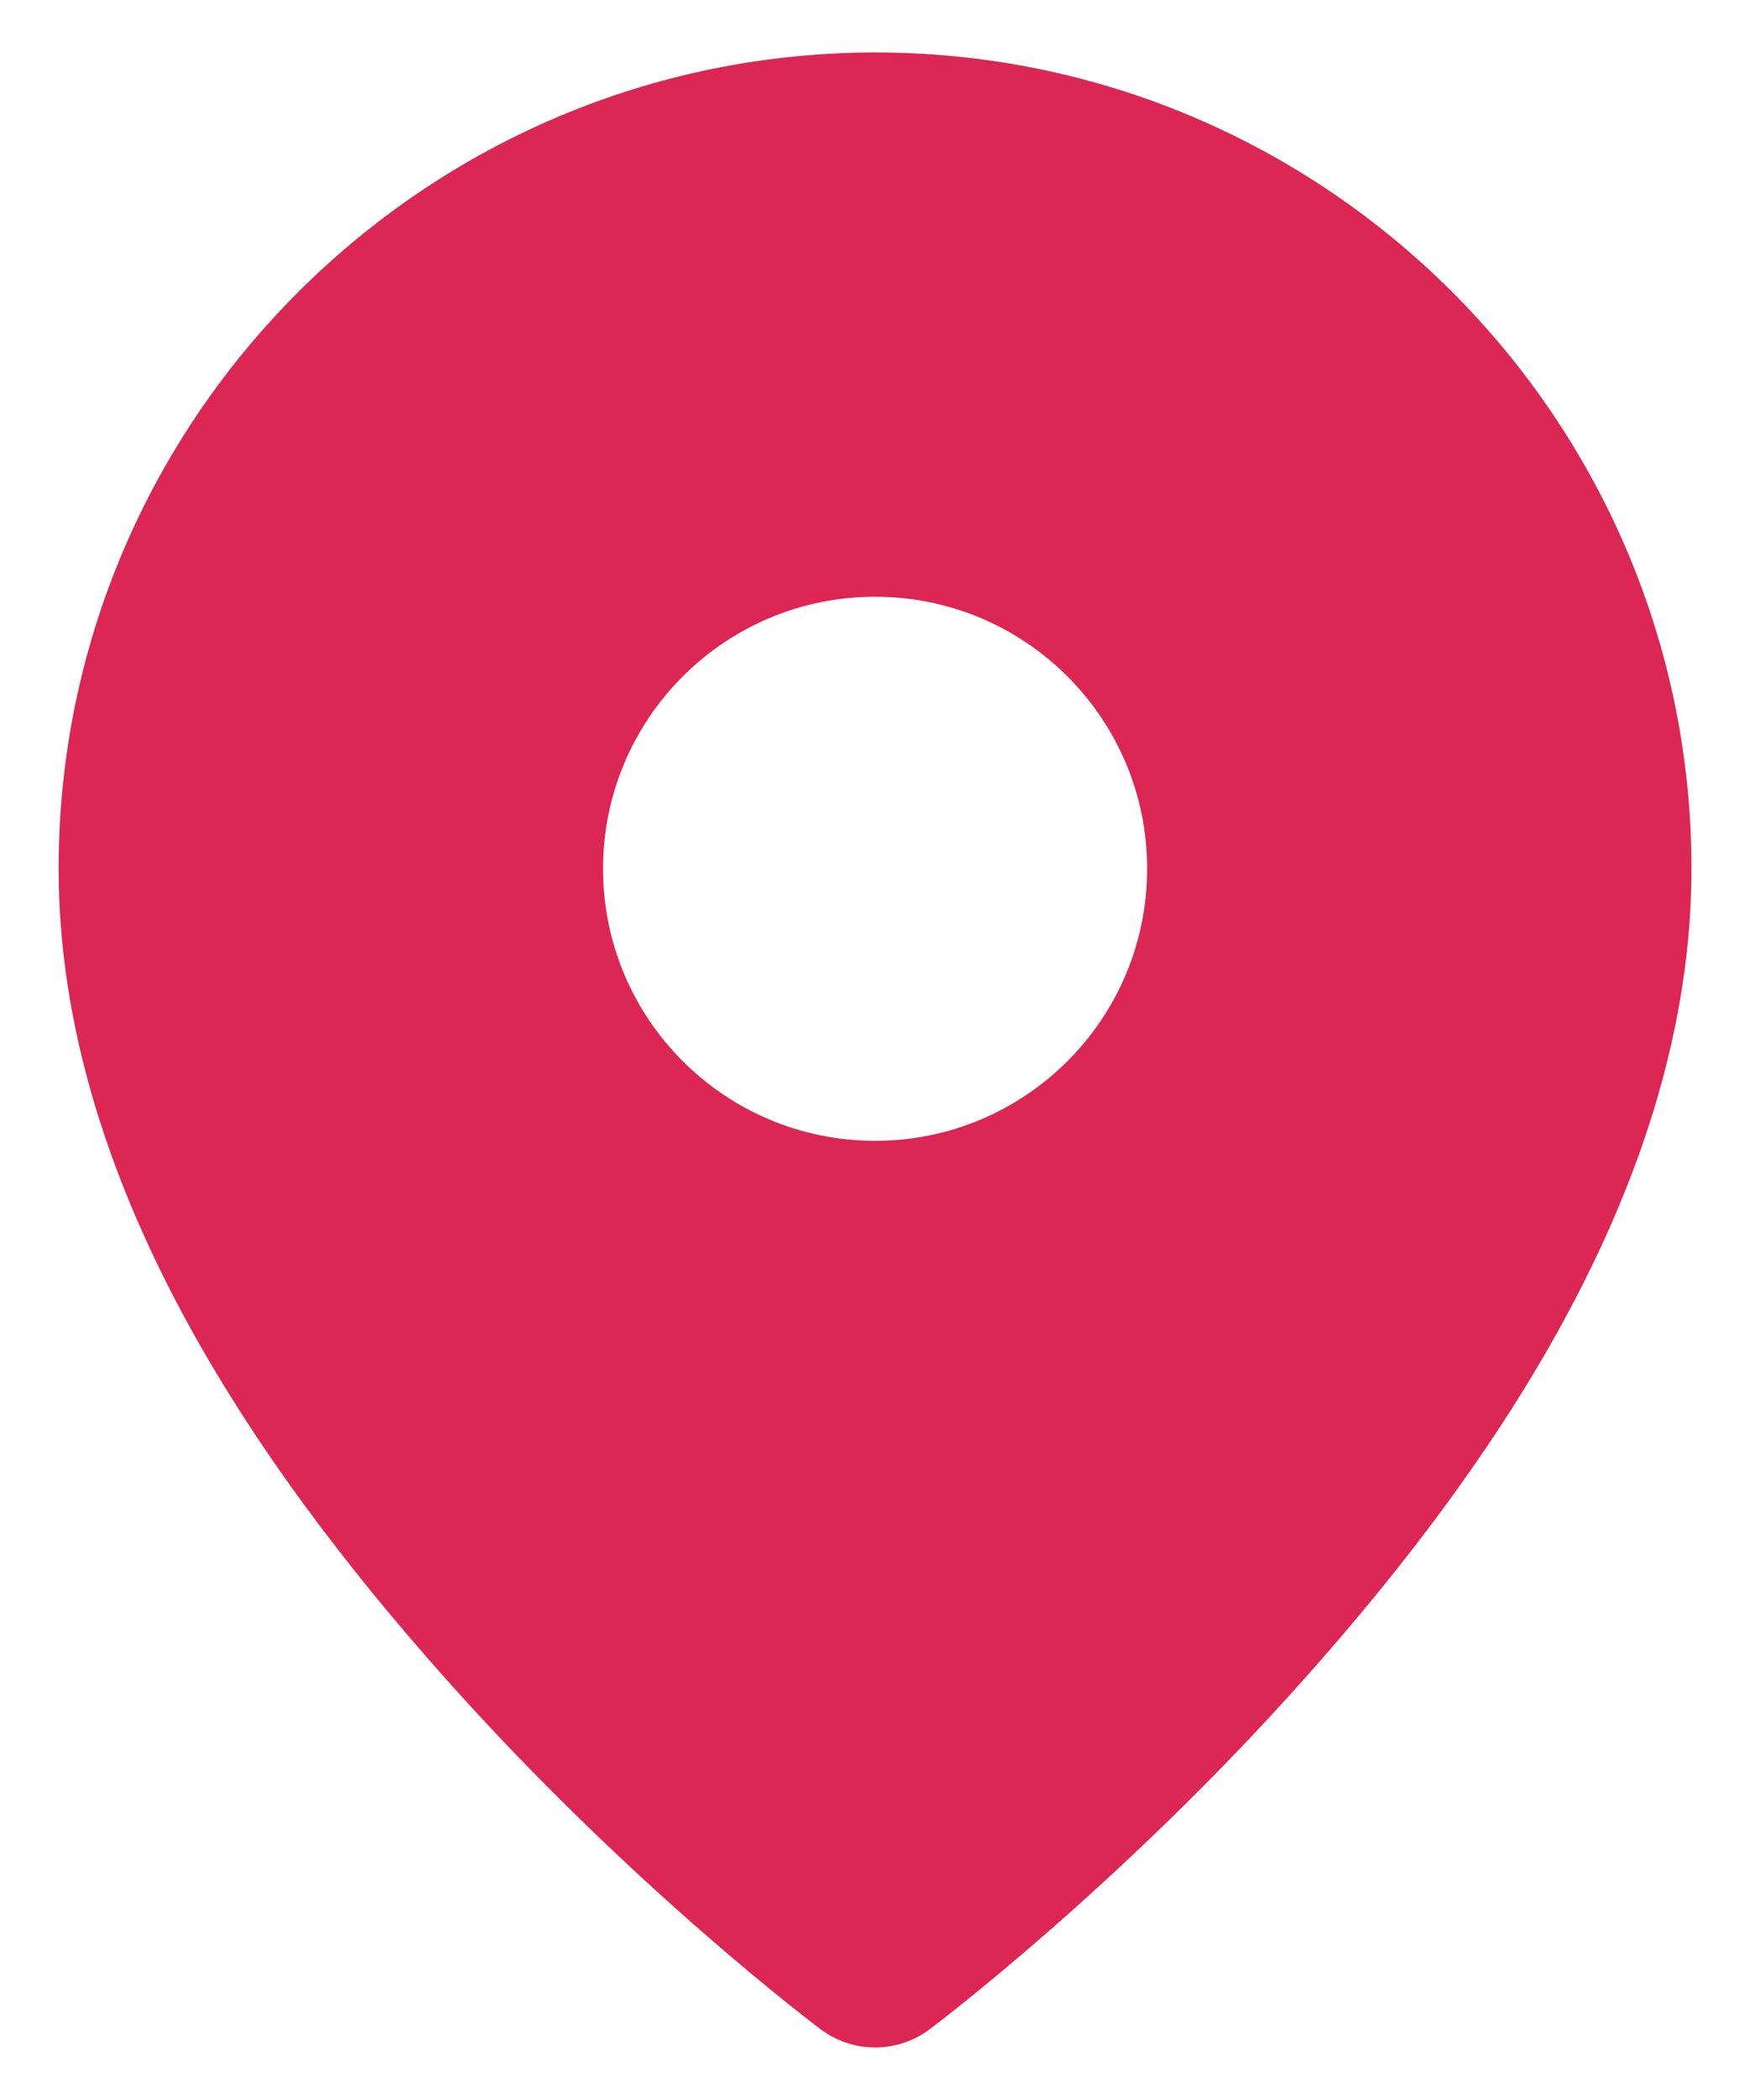 <svg width="20" height="24" viewBox="0 0 20 24" fill="none" xmlns="http://www.w3.org/2000/svg">
<path fill-rule="evenodd" clip-rule="evenodd" d="M10.005 0.6C4.866 0.6 0.67 4.786 0.67 9.925C0.67 13.495 2.928 16.75 5.077 19.167C7.225 21.584 9.378 23.191 9.378 23.191C9.747 23.469 10.255 23.469 10.625 23.191C10.625 23.191 12.775 21.584 14.924 19.167C17.073 16.75 19.331 13.495 19.331 9.925C19.331 4.786 15.144 0.6 10.005 0.6ZM10.001 6.82C11.718 6.82 13.11 8.212 13.11 9.929C13.11 11.646 11.718 13.038 10.001 13.038C8.284 13.038 6.892 11.646 6.892 9.929C6.892 8.212 8.284 6.82 10.001 6.82Z" fill="#DC2653"/>
</svg>
